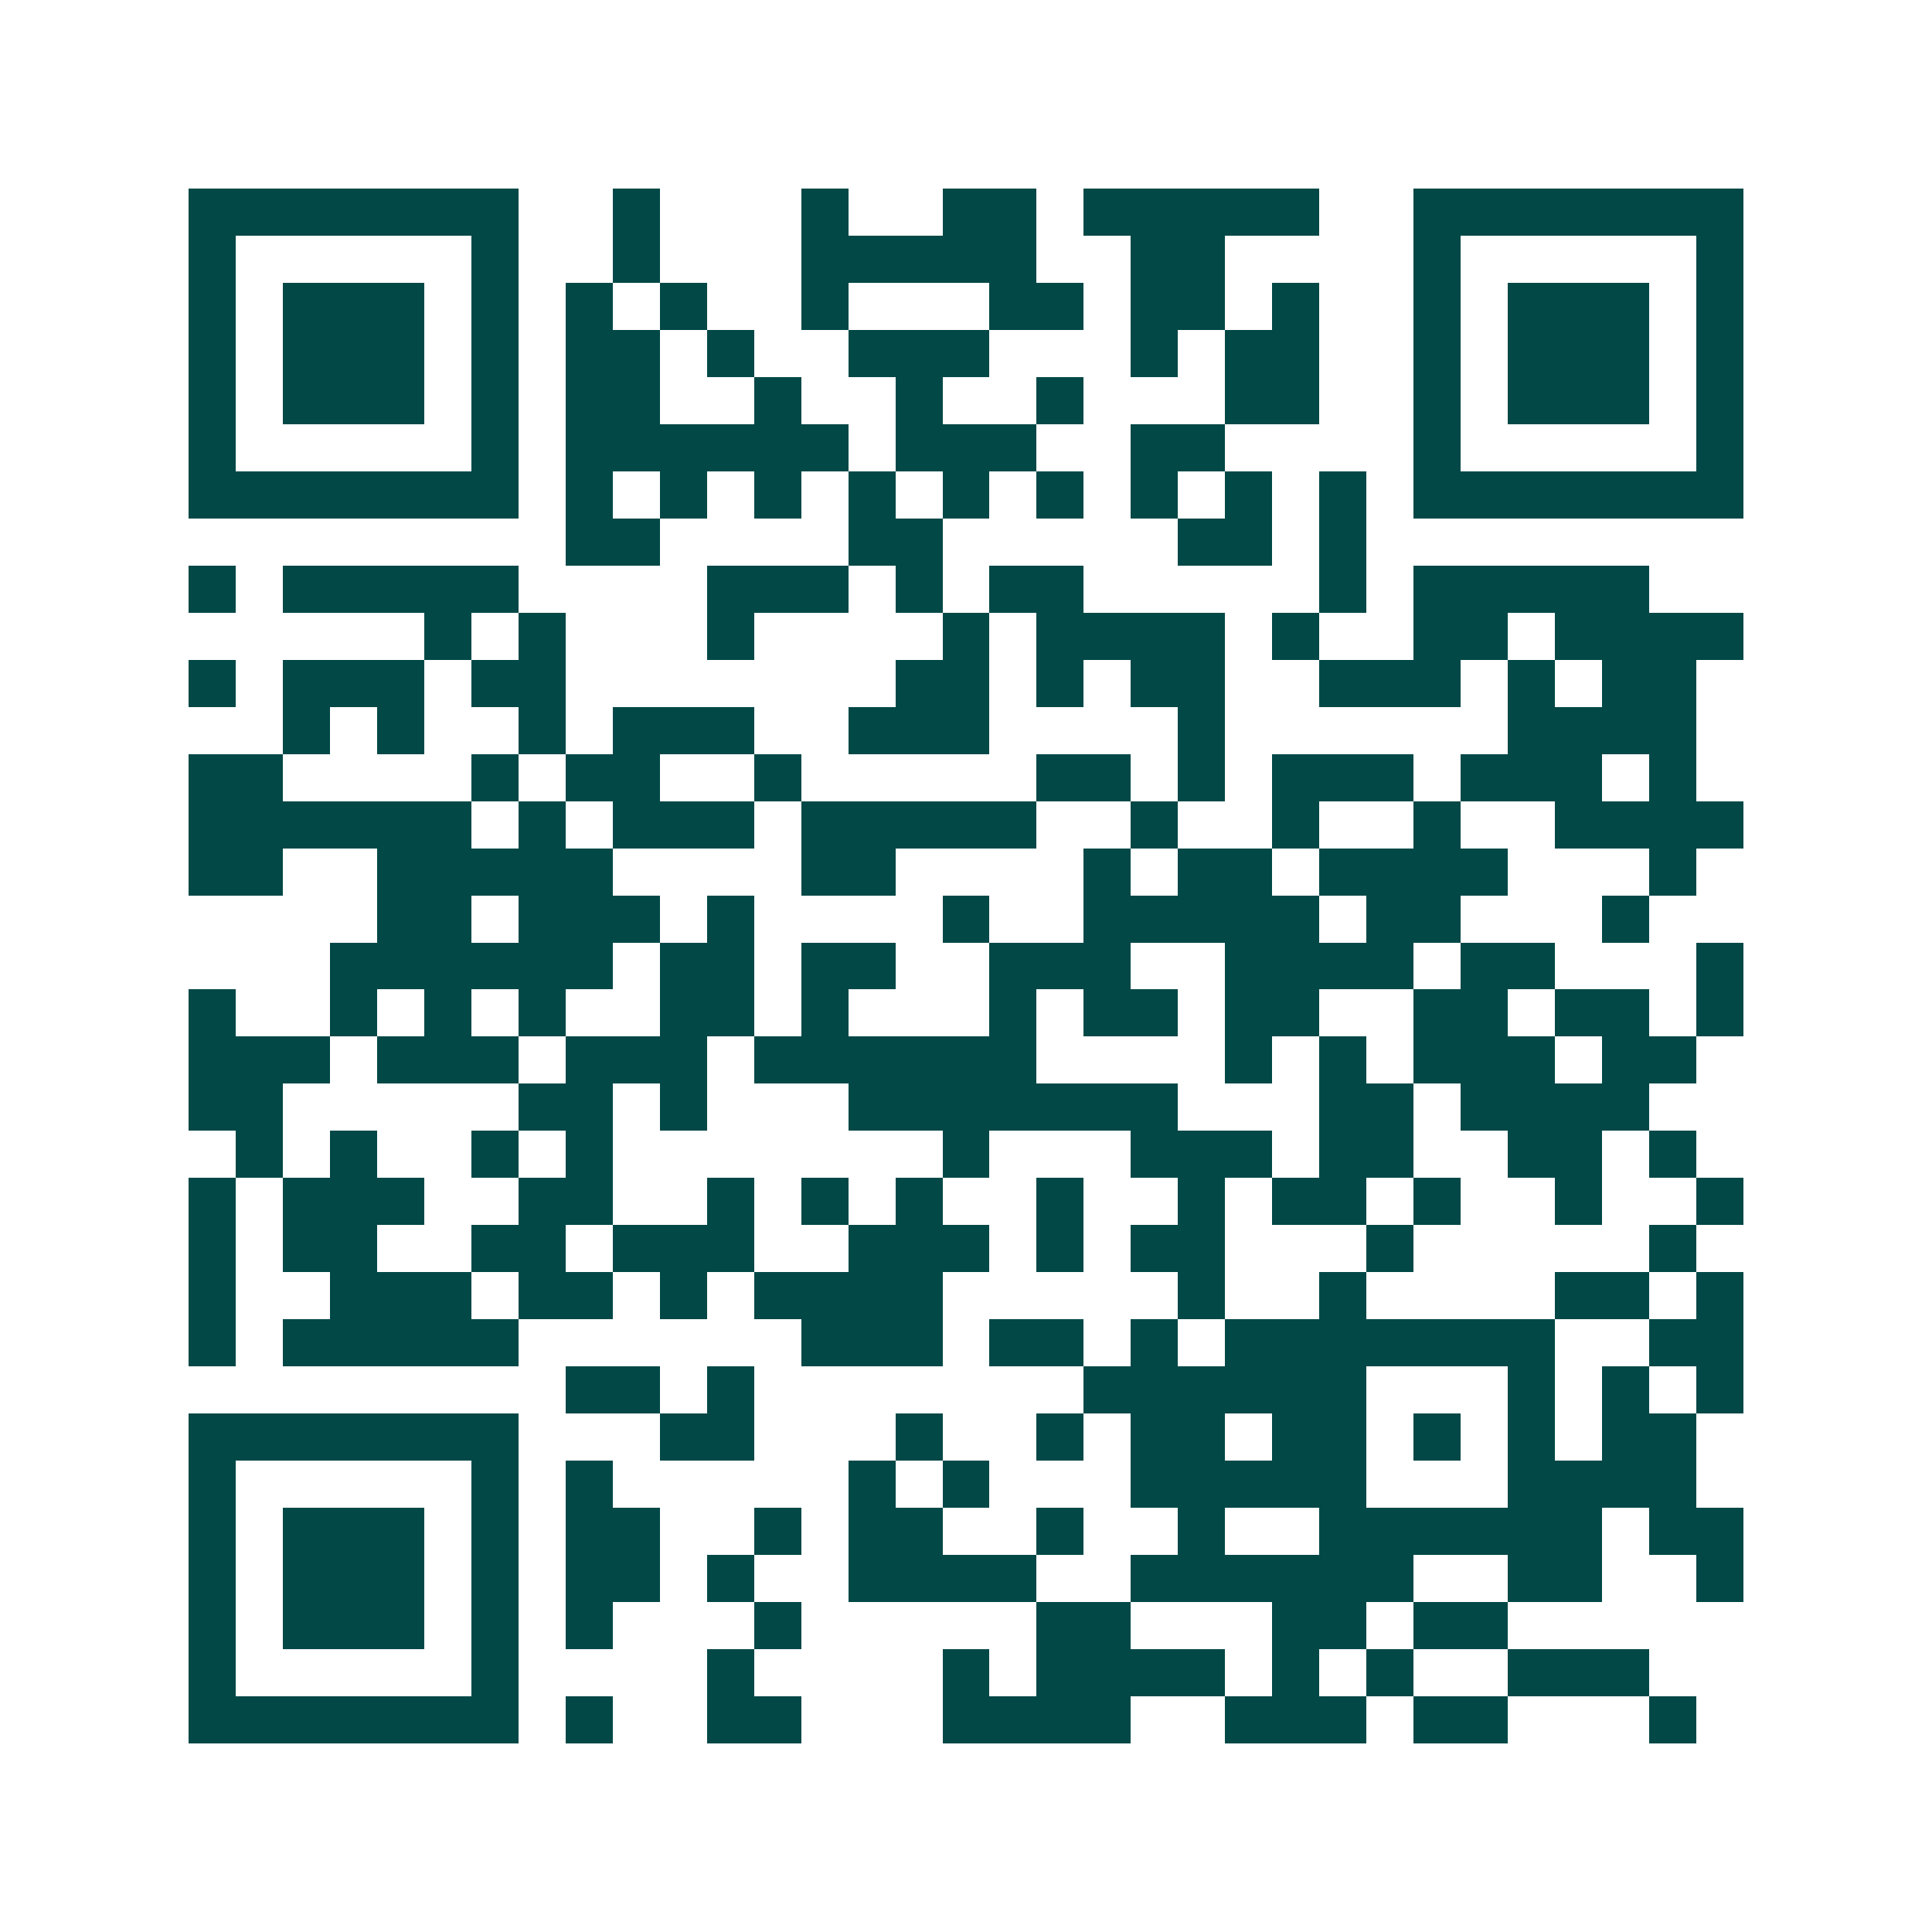 <svg xmlns="http://www.w3.org/2000/svg" width="200" height="200" viewBox="0 0 41 41" shape-rendering="crispEdges"><path fill="#ffffff" d="M0 0h41v41H0z"/><path stroke="#014847" d="M4 4.5h7m2 0h1m3 0h1m2 0h2m1 0h5m2 0h7M4 5.5h1m5 0h1m2 0h1m3 0h5m2 0h2m4 0h1m5 0h1M4 6.5h1m1 0h3m1 0h1m1 0h1m1 0h1m2 0h1m3 0h2m1 0h2m1 0h1m2 0h1m1 0h3m1 0h1M4 7.5h1m1 0h3m1 0h1m1 0h2m1 0h1m2 0h3m3 0h1m1 0h2m2 0h1m1 0h3m1 0h1M4 8.5h1m1 0h3m1 0h1m1 0h2m2 0h1m2 0h1m2 0h1m3 0h2m2 0h1m1 0h3m1 0h1M4 9.5h1m5 0h1m1 0h6m1 0h3m2 0h2m4 0h1m5 0h1M4 10.5h7m1 0h1m1 0h1m1 0h1m1 0h1m1 0h1m1 0h1m1 0h1m1 0h1m1 0h1m1 0h7M12 11.5h2m4 0h2m5 0h2m1 0h1M4 12.5h1m1 0h5m4 0h3m1 0h1m1 0h2m5 0h1m1 0h5M9 13.5h1m1 0h1m3 0h1m4 0h1m1 0h4m1 0h1m2 0h2m1 0h4M4 14.5h1m1 0h3m1 0h2m7 0h2m1 0h1m1 0h2m2 0h3m1 0h1m1 0h2M6 15.5h1m1 0h1m2 0h1m1 0h3m2 0h3m4 0h1m6 0h4M4 16.5h2m4 0h1m1 0h2m2 0h1m5 0h2m1 0h1m1 0h3m1 0h3m1 0h1M4 17.5h6m1 0h1m1 0h3m1 0h5m2 0h1m2 0h1m2 0h1m2 0h4M4 18.5h2m2 0h5m4 0h2m4 0h1m1 0h2m1 0h4m3 0h1M8 19.5h2m1 0h3m1 0h1m4 0h1m2 0h5m1 0h2m3 0h1M7 20.5h6m1 0h2m1 0h2m2 0h3m2 0h4m1 0h2m3 0h1M4 21.5h1m2 0h1m1 0h1m1 0h1m2 0h2m1 0h1m3 0h1m1 0h2m1 0h2m2 0h2m1 0h2m1 0h1M4 22.5h3m1 0h3m1 0h3m1 0h6m4 0h1m1 0h1m1 0h3m1 0h2M4 23.5h2m5 0h2m1 0h1m3 0h7m3 0h2m1 0h4M5 24.5h1m1 0h1m2 0h1m1 0h1m7 0h1m3 0h3m1 0h2m2 0h2m1 0h1M4 25.5h1m1 0h3m2 0h2m2 0h1m1 0h1m1 0h1m2 0h1m2 0h1m1 0h2m1 0h1m2 0h1m2 0h1M4 26.5h1m1 0h2m2 0h2m1 0h3m2 0h3m1 0h1m1 0h2m3 0h1m5 0h1M4 27.5h1m2 0h3m1 0h2m1 0h1m1 0h4m5 0h1m2 0h1m4 0h2m1 0h1M4 28.5h1m1 0h5m6 0h3m1 0h2m1 0h1m1 0h7m2 0h2M12 29.5h2m1 0h1m7 0h6m3 0h1m1 0h1m1 0h1M4 30.5h7m3 0h2m3 0h1m2 0h1m1 0h2m1 0h2m1 0h1m1 0h1m1 0h2M4 31.5h1m5 0h1m1 0h1m5 0h1m1 0h1m3 0h5m3 0h4M4 32.5h1m1 0h3m1 0h1m1 0h2m2 0h1m1 0h2m2 0h1m2 0h1m2 0h6m1 0h2M4 33.5h1m1 0h3m1 0h1m1 0h2m1 0h1m2 0h4m2 0h6m2 0h2m2 0h1M4 34.5h1m1 0h3m1 0h1m1 0h1m3 0h1m5 0h2m3 0h2m1 0h2M4 35.5h1m5 0h1m4 0h1m4 0h1m1 0h4m1 0h1m1 0h1m2 0h3M4 36.5h7m1 0h1m2 0h2m3 0h4m2 0h3m1 0h2m3 0h1"/></svg>

